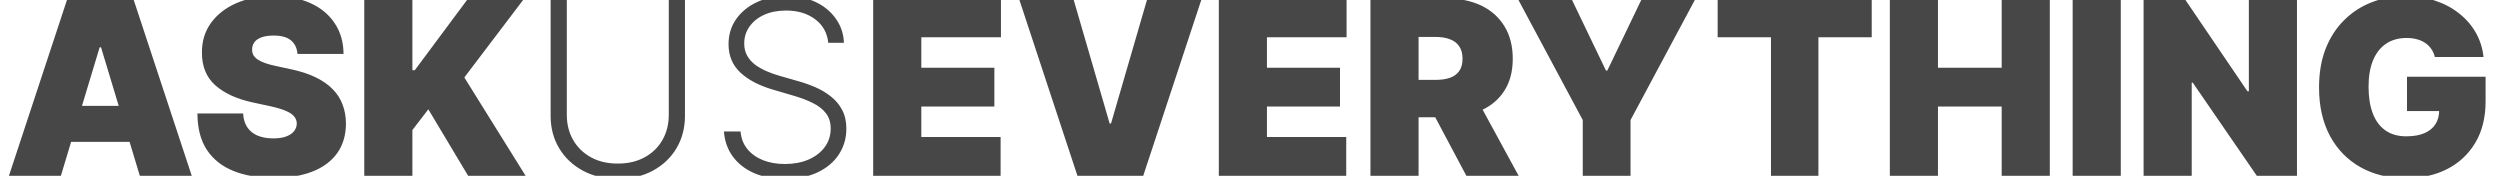 <svg width="256" height="18" viewBox="0 0 256 18" fill="none" xmlns="http://www.w3.org/2000/svg">
<g clip-path="url(#clip0_12779_239)">
<path d="M6.234 18H0.915L6.907 -0.153H13.644L19.635 18H14.317L10.346 4.846H10.204L6.234 18ZM5.241 10.838H15.239V14.525H5.241V10.838ZM30.462 5.52C30.415 4.929 30.194 4.468 29.798 4.137C29.408 3.806 28.814 3.641 28.016 3.641C27.508 3.641 27.091 3.703 26.766 3.827C26.447 3.945 26.211 4.108 26.057 4.315C25.904 4.521 25.824 4.758 25.818 5.024C25.806 5.242 25.844 5.44 25.933 5.617C26.028 5.789 26.175 5.945 26.376 6.087C26.577 6.223 26.834 6.347 27.147 6.46C27.46 6.572 27.833 6.672 28.264 6.761L29.753 7.08C30.758 7.293 31.618 7.573 32.333 7.922C33.048 8.271 33.633 8.681 34.088 9.154C34.543 9.621 34.876 10.147 35.089 10.732C35.308 11.317 35.42 11.955 35.426 12.646C35.42 13.84 35.122 14.851 34.531 15.678C33.94 16.505 33.095 17.134 31.996 17.566C30.903 17.997 29.588 18.213 28.051 18.213C26.474 18.213 25.097 17.979 23.921 17.512C22.751 17.046 21.841 16.328 21.191 15.359C20.547 14.384 20.222 13.137 20.216 11.618H24.896C24.925 12.174 25.064 12.64 25.313 13.019C25.561 13.397 25.909 13.683 26.358 13.878C26.814 14.073 27.354 14.171 27.98 14.171C28.506 14.171 28.947 14.106 29.301 13.976C29.656 13.846 29.925 13.666 30.108 13.435C30.291 13.205 30.386 12.942 30.391 12.646C30.386 12.369 30.294 12.126 30.117 11.919C29.945 11.707 29.662 11.518 29.266 11.352C28.87 11.181 28.335 11.021 27.661 10.874L25.853 10.484C24.246 10.135 22.979 9.553 22.051 8.738C21.129 7.916 20.671 6.796 20.677 5.378C20.671 4.226 20.978 3.218 21.599 2.356C22.225 1.487 23.091 0.81 24.196 0.326C25.307 -0.159 26.58 -0.401 28.016 -0.401C29.481 -0.401 30.749 -0.156 31.819 0.335C32.888 0.825 33.712 1.517 34.291 2.409C34.876 3.295 35.172 4.332 35.178 5.52H30.462ZM37.301 18V-0.153H42.229V7.186H42.477L47.937 -0.153H53.681L47.547 7.931L53.822 18H47.937L43.86 11.193L42.229 13.32V18H37.301ZM68.483 -0.153H70.14V11.866C70.14 13.101 69.851 14.206 69.272 15.181C68.693 16.151 67.886 16.916 66.852 17.477C65.824 18.032 64.627 18.31 63.262 18.31C61.903 18.31 60.706 18.029 59.672 17.468C58.638 16.907 57.832 16.142 57.253 15.172C56.674 14.203 56.384 13.101 56.384 11.866V-0.153H58.041V11.751C58.041 12.714 58.257 13.574 58.689 14.331C59.12 15.081 59.726 15.672 60.506 16.103C61.291 16.535 62.21 16.75 63.262 16.75C64.314 16.75 65.233 16.535 66.019 16.103C66.805 15.672 67.41 15.081 67.836 14.331C68.267 13.574 68.483 12.714 68.483 11.751V-0.153ZM84.814 4.385C84.714 3.375 84.268 2.571 83.476 1.975C82.684 1.378 81.688 1.079 80.489 1.079C79.644 1.079 78.899 1.224 78.255 1.514C77.617 1.803 77.115 2.205 76.748 2.719C76.388 3.227 76.208 3.806 76.208 4.456C76.208 4.935 76.311 5.355 76.518 5.715C76.725 6.075 77.002 6.386 77.351 6.646C77.706 6.9 78.096 7.118 78.521 7.302C78.952 7.485 79.387 7.638 79.824 7.763L81.739 8.312C82.318 8.472 82.897 8.675 83.476 8.924C84.055 9.172 84.584 9.485 85.062 9.863C85.547 10.236 85.934 10.693 86.224 11.237C86.519 11.775 86.667 12.422 86.667 13.178C86.667 14.147 86.415 15.019 85.913 15.793C85.411 16.567 84.69 17.182 83.751 17.637C82.811 18.086 81.685 18.31 80.374 18.31C79.138 18.31 78.066 18.106 77.156 17.699C76.246 17.285 75.531 16.715 75.011 15.988C74.491 15.261 74.198 14.419 74.133 13.462H75.835C75.894 14.177 76.131 14.783 76.544 15.279C76.958 15.775 77.496 16.153 78.158 16.413C78.819 16.668 79.558 16.794 80.374 16.794C81.278 16.794 82.081 16.644 82.784 16.343C83.493 16.035 84.049 15.61 84.451 15.066C84.859 14.517 85.062 13.878 85.062 13.152C85.062 12.537 84.903 12.023 84.584 11.609C84.265 11.19 83.819 10.838 83.245 10.555C82.678 10.271 82.019 10.02 81.269 9.801L79.097 9.163C77.673 8.738 76.568 8.15 75.782 7.399C74.996 6.649 74.603 5.691 74.603 4.527C74.603 3.552 74.863 2.695 75.383 1.957C75.909 1.212 76.618 0.633 77.51 0.22C78.409 -0.2 79.416 -0.41 80.533 -0.41C81.662 -0.41 82.66 -0.203 83.529 0.211C84.398 0.624 85.086 1.195 85.594 1.921C86.108 2.642 86.383 3.464 86.418 4.385H84.814ZM89.414 18V-0.153H102.497V3.818H94.343V6.938H101.823V10.909H94.343V14.029H102.462V18H89.414ZM109.905 -0.153L113.628 12.646H113.769L117.492 -0.153H123.059L117.067 18H110.33L104.339 -0.153H109.905ZM124.807 18V-0.153H137.89V3.818H129.735V6.938H137.216V10.909H129.735V14.029H137.854V18H124.807ZM140.334 18V-0.153H148.169C149.516 -0.153 150.695 0.093 151.706 0.583C152.716 1.073 153.502 1.78 154.064 2.701C154.625 3.623 154.906 4.728 154.906 6.016C154.906 7.316 154.616 8.412 154.037 9.305C153.464 10.197 152.657 10.871 151.617 11.326C150.583 11.781 149.375 12.008 147.992 12.008H143.312V8.179H146.999C147.578 8.179 148.072 8.108 148.479 7.966C148.893 7.819 149.209 7.585 149.428 7.266C149.652 6.947 149.765 6.53 149.765 6.016C149.765 5.496 149.652 5.074 149.428 4.749C149.209 4.418 148.893 4.176 148.479 4.022C148.072 3.862 147.578 3.783 146.999 3.783H145.262V18H140.334ZM150.97 9.668L155.508 18H150.155L145.723 9.668H150.97ZM155.409 -0.153H160.904L164.449 7.222H164.591L168.137 -0.153H173.632L166.967 12.292V18H162.074V12.292L155.409 -0.153ZM175.888 3.818V-0.153H191.665V3.818H186.205V18H181.348V3.818H175.888ZM193.52 18V-0.153H198.448V6.938H204.972V-0.153H209.9V18H204.972V10.909H198.448V18H193.52ZM217.168 -0.153V18H212.24V-0.153H217.168ZM235.21 -0.153V18H231.097L224.538 8.463H224.432V18H219.504V-0.153H223.687L230.14 9.349H230.282V-0.153H235.21ZM249.33 5.839C249.253 5.526 249.132 5.251 248.966 5.015C248.801 4.772 248.594 4.569 248.346 4.403C248.104 4.232 247.82 4.105 247.495 4.022C247.176 3.933 246.824 3.889 246.44 3.889C245.613 3.889 244.907 4.087 244.322 4.483C243.743 4.879 243.3 5.449 242.992 6.194C242.691 6.938 242.54 7.836 242.54 8.888C242.54 9.952 242.685 10.862 242.975 11.618C243.264 12.374 243.696 12.954 244.269 13.355C244.842 13.757 245.554 13.958 246.405 13.958C247.155 13.958 247.779 13.849 248.275 13.63C248.777 13.412 249.153 13.101 249.401 12.7C249.649 12.298 249.773 11.825 249.773 11.281L250.624 11.37H246.476V7.86H254.524V10.377C254.524 12.032 254.172 13.447 253.469 14.623C252.772 15.793 251.809 16.691 250.58 17.317C249.356 17.938 247.953 18.248 246.369 18.248C244.603 18.248 243.051 17.873 241.716 17.122C240.381 16.372 239.338 15.303 238.587 13.914C237.843 12.525 237.47 10.874 237.47 8.959C237.47 7.458 237.698 6.129 238.153 4.97C238.614 3.812 239.252 2.834 240.067 2.037C240.883 1.233 241.825 0.627 242.895 0.22C243.964 -0.194 245.111 -0.401 246.334 -0.401C247.409 -0.401 248.408 -0.247 249.33 0.06C250.258 0.361 251.076 0.793 251.785 1.354C252.5 1.91 253.076 2.568 253.514 3.331C253.951 4.093 254.217 4.929 254.311 5.839H249.33Z" fill="#474747"/>
</g>
<defs>
<clipPath id="clip0_12779_239">
<rect width="256" height="18" fill="white"/>
</clipPath>
</defs>
</svg>
